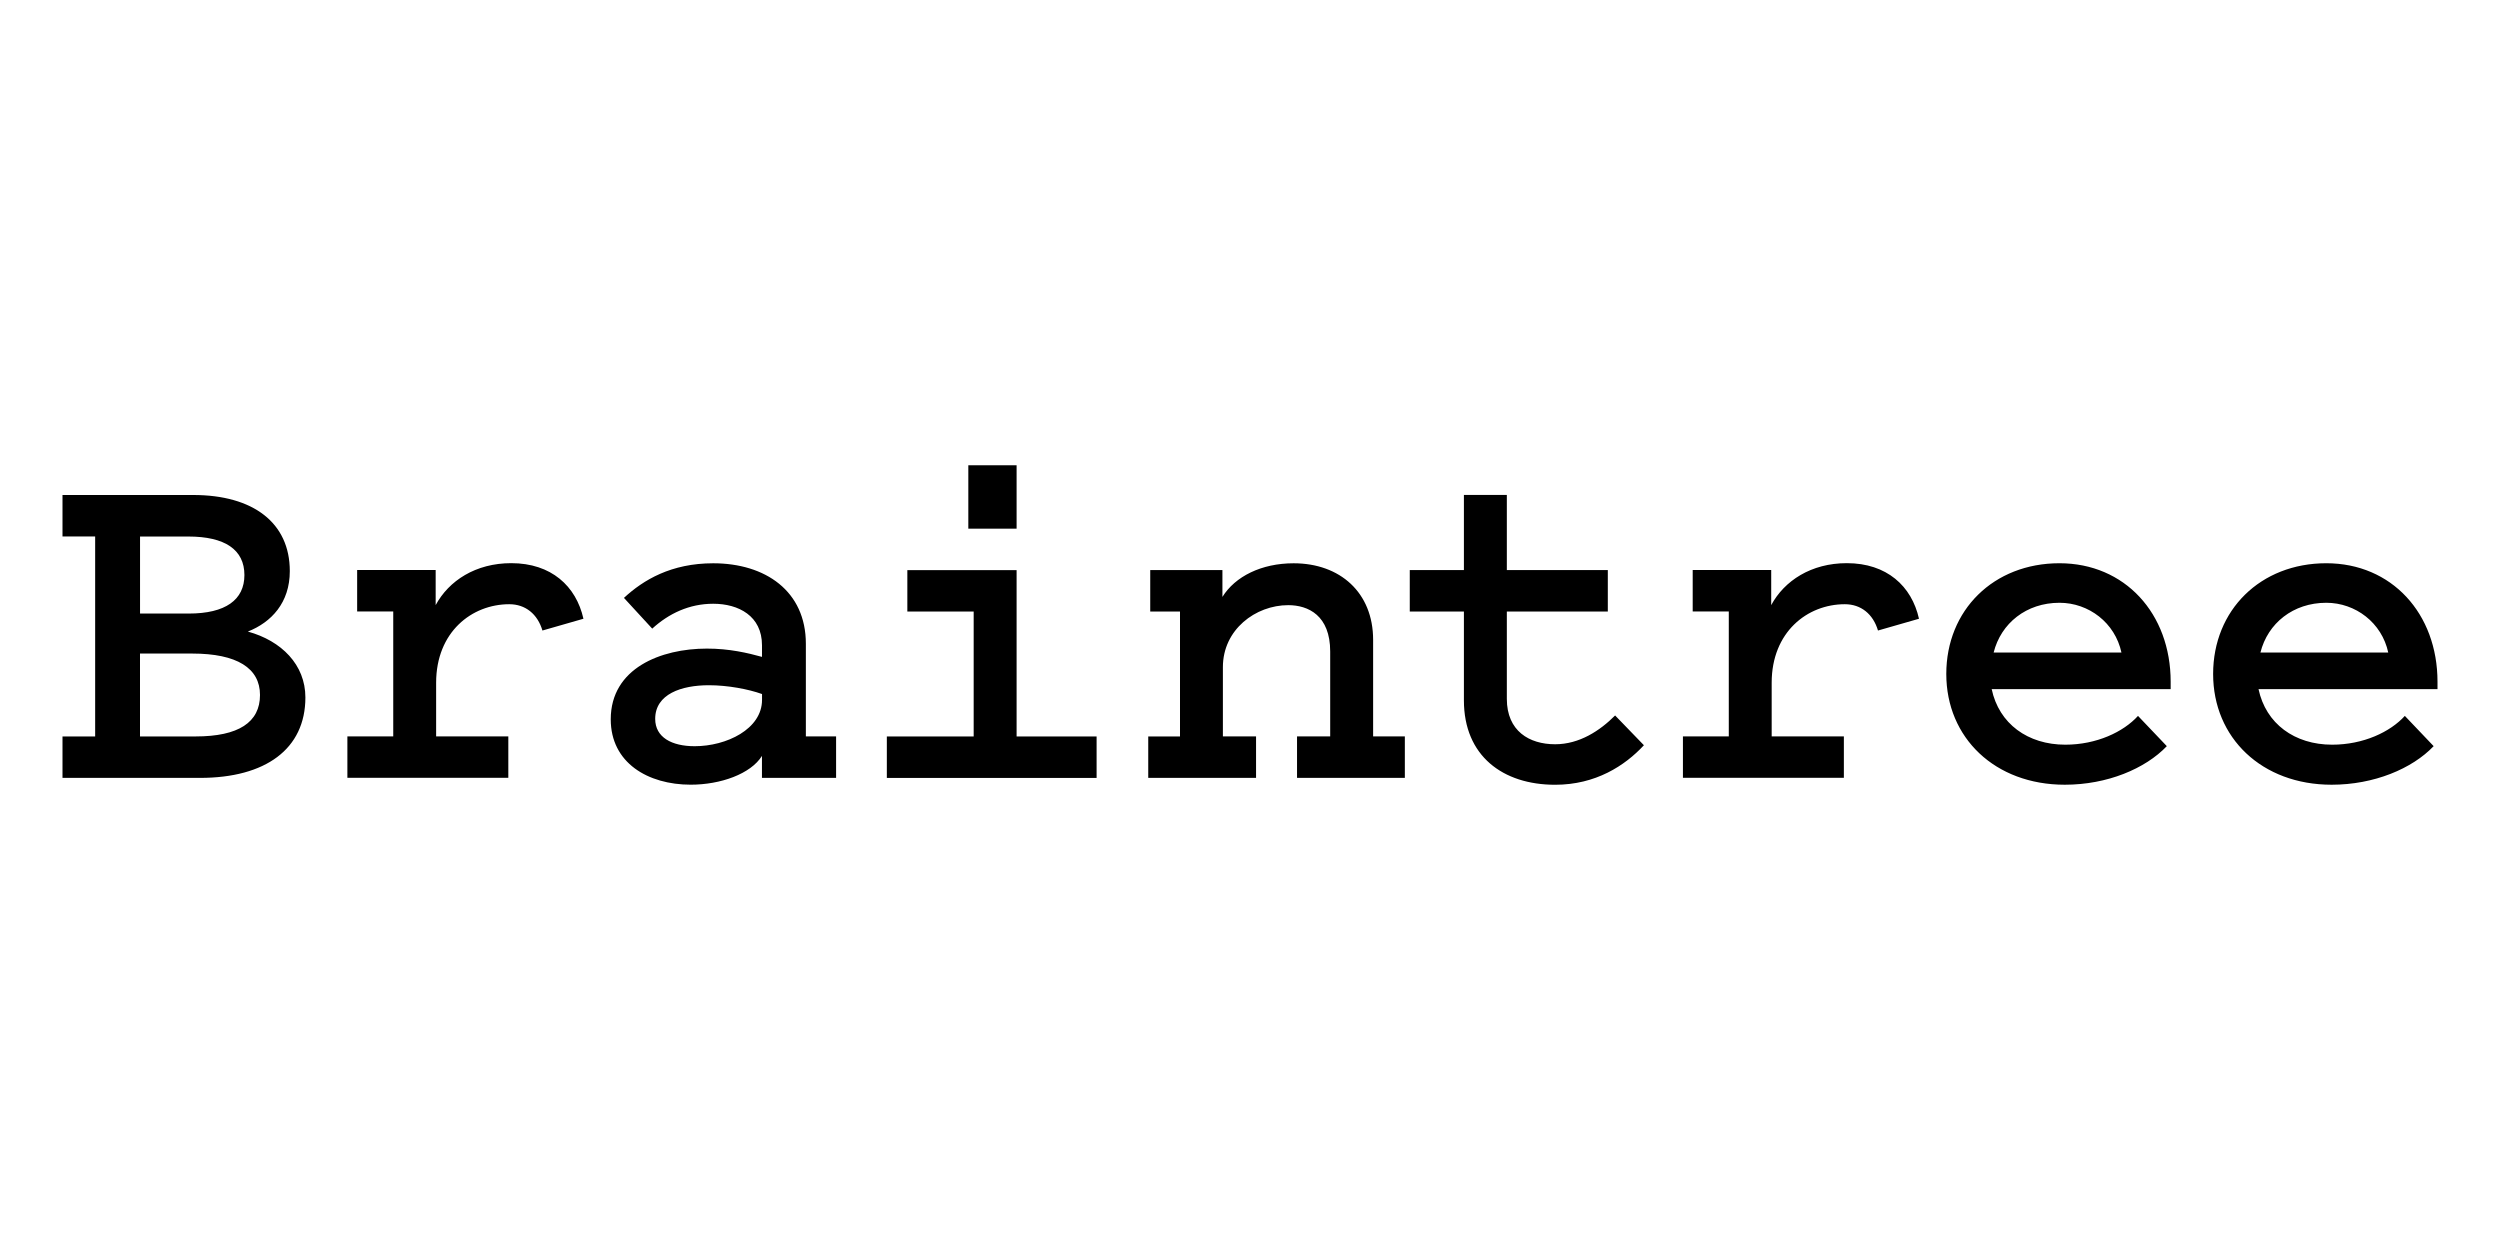 <svg version="1.1" xmlns="http://www.w3.org/2000/svg" xmlns:xlink="http://www.w3.org/1999/xlink"  viewBox="0 0 64 32">
<path d="M1.6 19.915v-1.062h0.836v-5.119h-0.836v-1.062h3.347c1.536 0 2.472 0.712 2.472 1.948 0 0.812-0.474 1.311-1.074 1.548 0.861 0.237 1.473 0.849 1.473 1.686 0 1.323-1.024 2.060-2.697 2.060h-3.521zM3.585 13.734v1.973h1.249c0.936 0 1.423-0.349 1.423-0.986 0-0.65-0.499-0.986-1.436-0.986h-1.236zM3.585 18.853h1.423c1.099 0 1.648-0.362 1.648-1.061 0-0.687-0.587-1.061-1.736-1.061h-1.336v2.122zM13.887 16.143c-0.125-0.424-0.437-0.675-0.849-0.675-0.961 0-1.873 0.712-1.873 2.010v1.373h1.848v1.061h-4.12v-1.061h1.174v-3.197h-0.924v-1.062h2.010v0.899c0.337-0.625 1.024-1.074 1.935-1.074 1.024 0 1.661 0.587 1.848 1.423l-1.048 0.301zM19.507 16.818v-0.3c0-0.749-0.599-1.062-1.249-1.062-0.612 0-1.137 0.25-1.561 0.637l-0.724-0.787c0.499-0.462 1.211-0.886 2.285-0.886 1.336 0 2.372 0.712 2.372 2.060v2.372h0.774v1.061h-1.898v-0.562c-0.287 0.462-1.061 0.737-1.823 0.737-1.099 0-2.048-0.562-2.048-1.673 0-1.311 1.286-1.811 2.46-1.811 0.575-0.001 1.049 0.112 1.411 0.212zM19.507 17.767c-0.349-0.125-0.874-0.225-1.361-0.225-0.699 0-1.373 0.225-1.373 0.861 0 0.474 0.425 0.7 1.011 0.7 0.812 0 1.724-0.437 1.724-1.187v-0.15zM28.073 18.853v1.062h-5.37v-1.062h2.223v-3.197h-1.698v-1.061h2.797v4.258h2.048zM26.025 13.534h-1.236v-1.624h1.236v1.624zM29.396 18.853h0.812v-3.197h-0.762v-1.062h1.848v0.687c0.325-0.524 0.999-0.861 1.823-0.861 1.187 0 2.035 0.749 2.035 1.96v2.472h0.812v1.062h-2.76v-1.062h0.849v-2.173c0-0.924-0.562-1.187-1.074-1.187-0.837 0-1.673 0.625-1.673 1.586v1.773h0.849v1.062h-2.76v-1.061zM37.476 15.656h-1.386v-1.062h1.386v-1.923h1.099v1.923h2.585v1.062h-2.585v2.235c0 0.824 0.575 1.162 1.236 1.162 0.624 0 1.149-0.349 1.536-0.737l0.737 0.762c-0.487 0.525-1.236 1.012-2.273 1.012-1.336 0-2.335-0.737-2.335-2.16v-2.273zM48.077 16.143c-0.125-0.424-0.437-0.675-0.849-0.675-0.961 0-1.873 0.712-1.873 2.010v1.373h1.848v1.061h-4.12v-1.061h1.174v-3.197h-0.924v-1.062h2.010v0.899c0.337-0.625 1.024-1.074 1.935-1.074 1.024 0 1.661 0.587 1.848 1.423l-1.048 0.301zM55.469 19.103c-0.549 0.575-1.523 0.986-2.61 0.986-1.786 0-3.034-1.199-3.034-2.835s1.211-2.835 2.897-2.835c1.673 0 2.847 1.286 2.847 3.034v0.188h-4.582c0.187 0.886 0.924 1.423 1.885 1.423 0.799 0 1.486-0.325 1.861-0.737l0.737 0.774zM51.037 16.705h3.272c-0.163-0.762-0.837-1.274-1.586-1.274-0.849 0-1.498 0.525-1.686 1.274zM62.3 19.103c-0.549 0.575-1.523 0.986-2.61 0.986-1.786 0-3.034-1.199-3.034-2.835s1.212-2.835 2.897-2.835c1.673 0 2.847 1.286 2.847 3.034v0.188h-4.582c0.188 0.886 0.924 1.423 1.885 1.423 0.799 0 1.486-0.325 1.861-0.737l0.737 0.774zM57.867 16.705h3.272c-0.163-0.762-0.837-1.274-1.586-1.274-0.849 0-1.499 0.525-1.686 1.274z"></path>
</svg>
